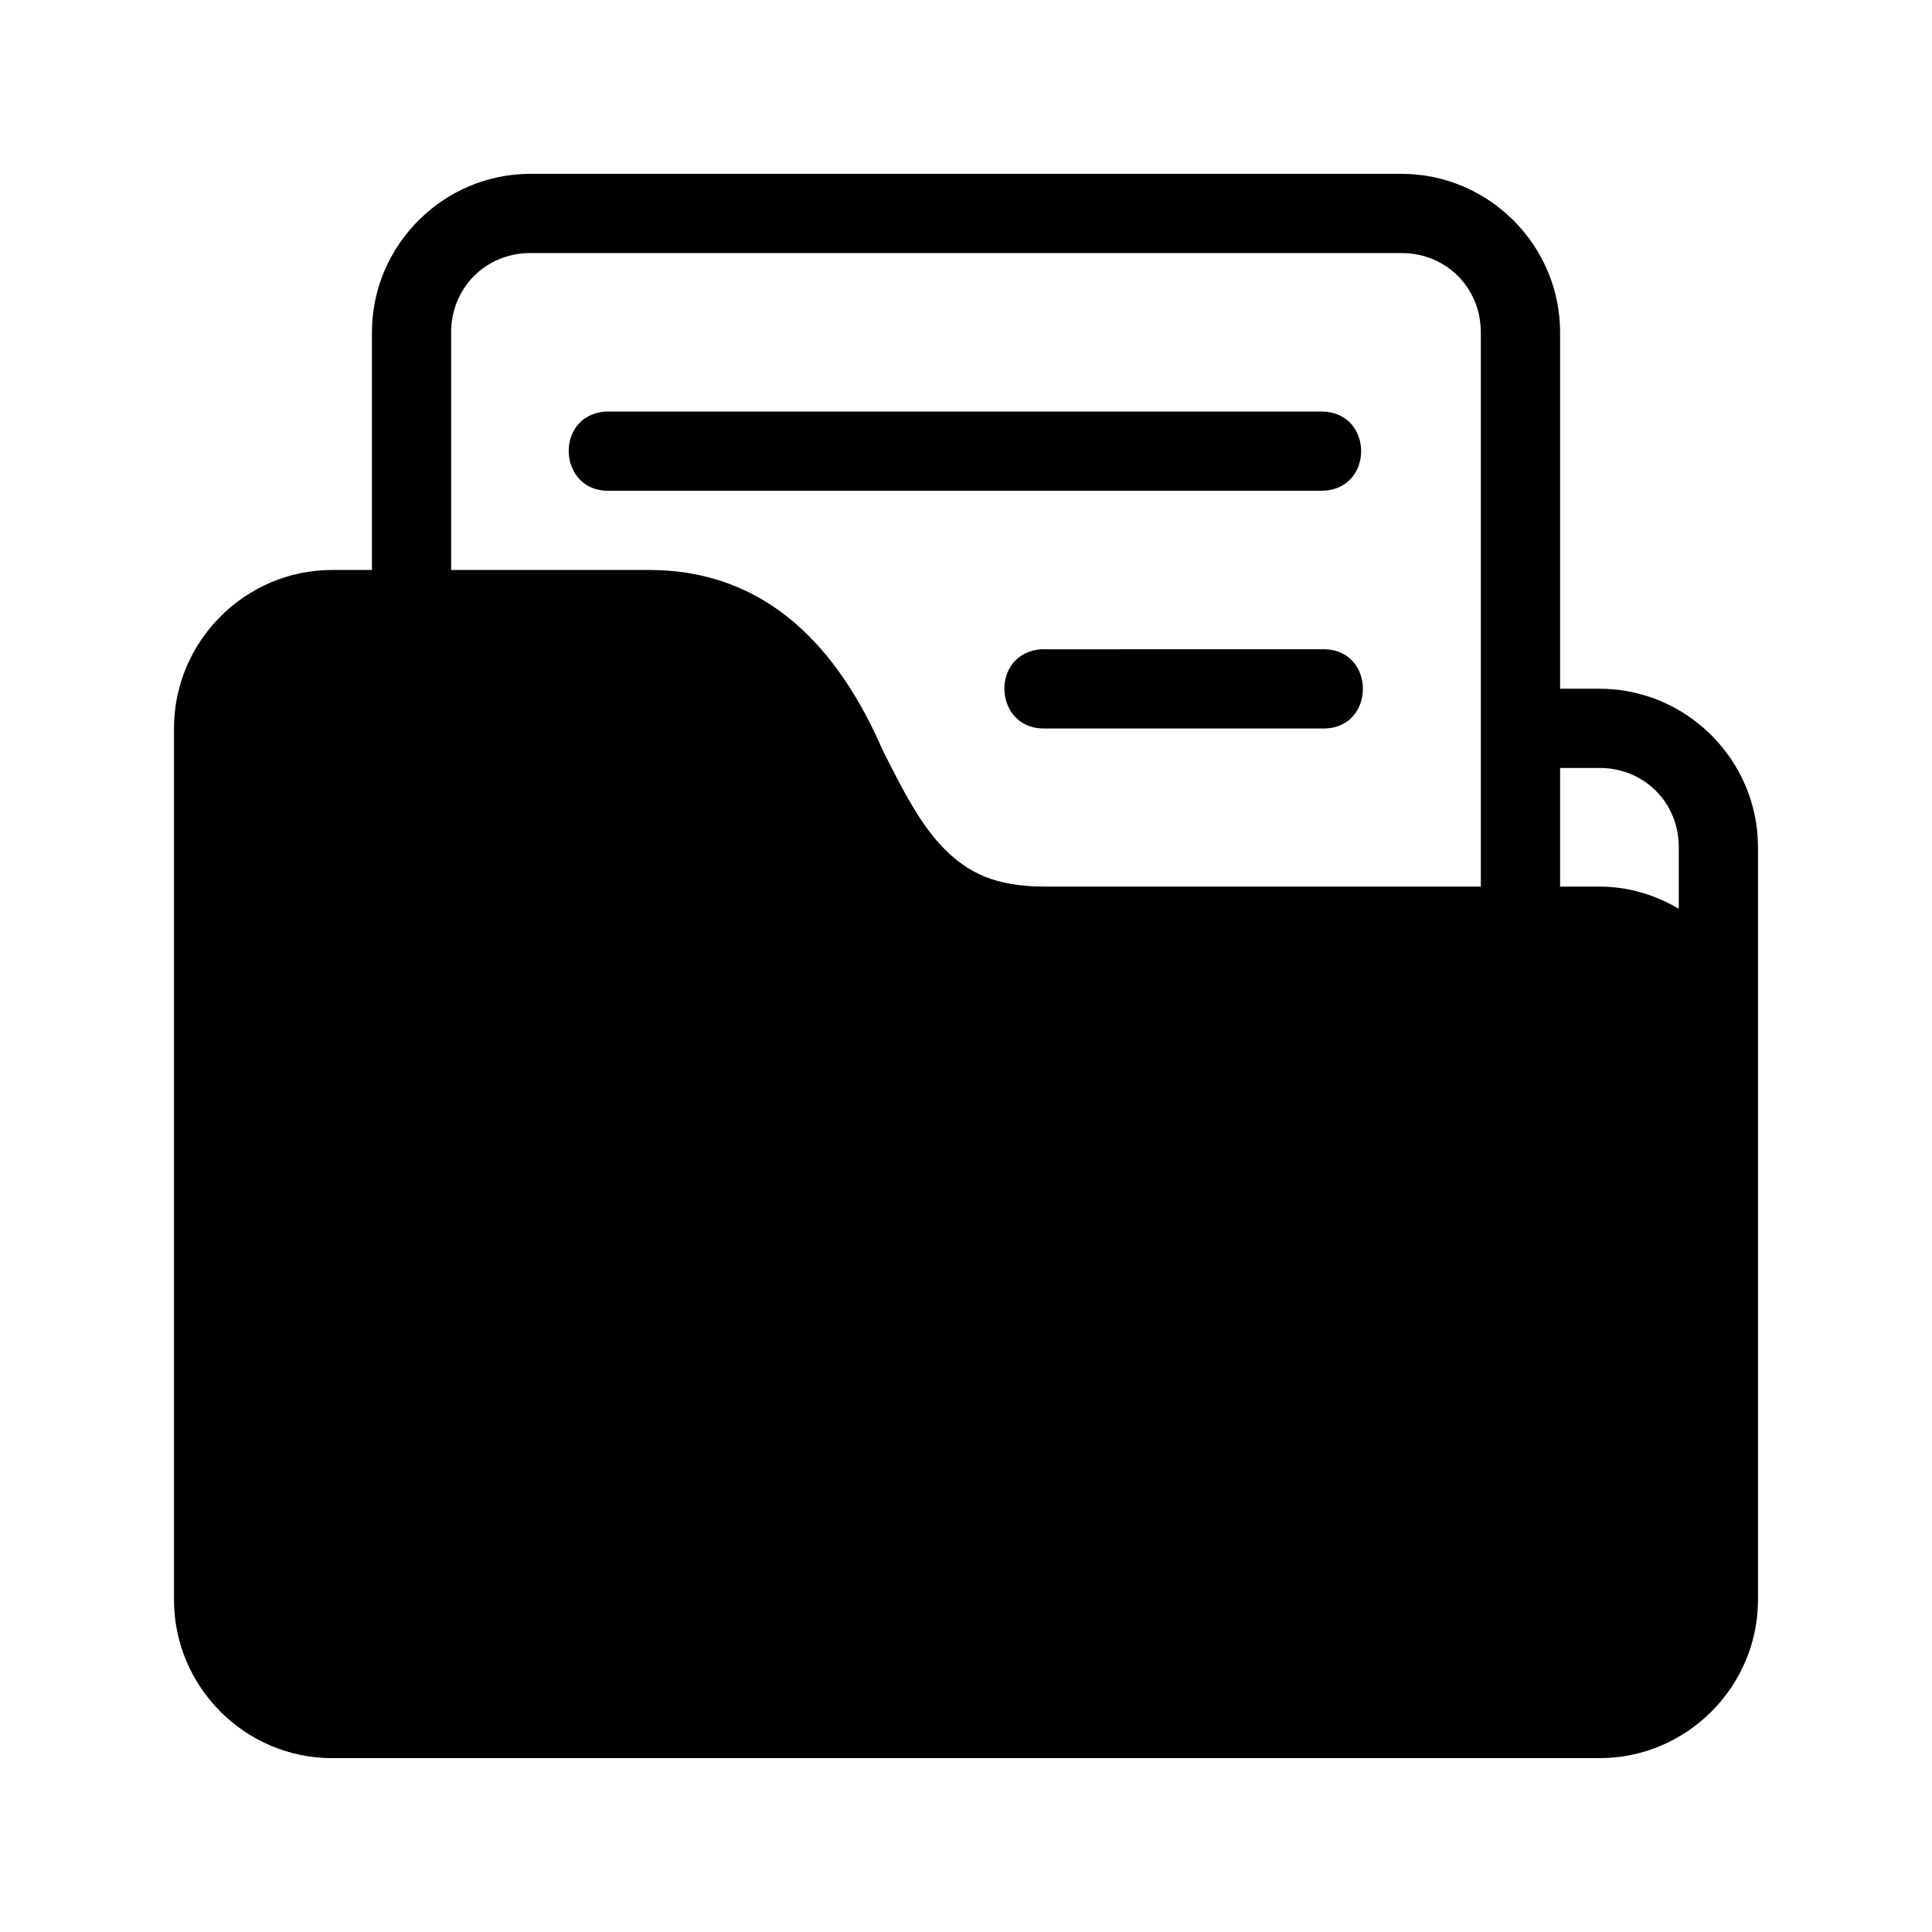 <?xml version="1.0" encoding="UTF-8"?>
<!-- Uploaded to: SVG Repo, www.svgrepo.com, Generator: SVG Repo Mixer Tools -->
<svg fill="#000000" width="800px" height="800px" version="1.1" viewBox="144 144 512 512" xmlns="http://www.w3.org/2000/svg">
 <path d="m284.55 190.07c-23.078 0-41.984 18.926-41.984 42.004v62.957h20.992v-62.957c0-11.812 9.18-21.012 20.992-21.012h230.89c11.812 0 20.992 9.203 20.992 21.012v146.88l-115.43 0.004c-13.41 0-20.508-3.762-26.73-9.984-6.227-6.223-11.113-15.703-16.363-26.199-11.605-26.695-30.402-47.727-61.91-47.727h-52.441v-0.02h-20.992v0.02h-10.555c-23.078 0-41.902 18.926-41.902 42.004v230.89c0 23.078 18.824 41.984 41.902 41.984h335.89c23.078 0 41.984-18.906 41.984-41.984v-146.82-0.16-52.457c0-23.078-18.906-41.984-41.984-41.984h-10.457v-94.445c0-23.078-18.926-42.004-42.004-42.004zm19.906 62.996c-13.676 1.008-12.621 21.398 1.086 20.992h188.91c13.688-0.316 13.688-20.688 0-20.992h-188.91c-0.363-0.02-0.723-0.02-1.086 0zm115.5 62.977c-0.012 0.008-0.031 0.012-0.043 0.02-13.676 1.008-12.621 21.398 1.086 20.992h73.453c14.309 0.316 14.309-21.309 0-20.992l-73.449 0.004c-0.348-0.023-0.695-0.031-1.047-0.02zm137.49 31.469h10.457c11.812 0 20.992 9.18 20.992 20.992v16.316c-6.207-3.633-13.324-5.863-20.992-5.863h-10.457z"/>
</svg>